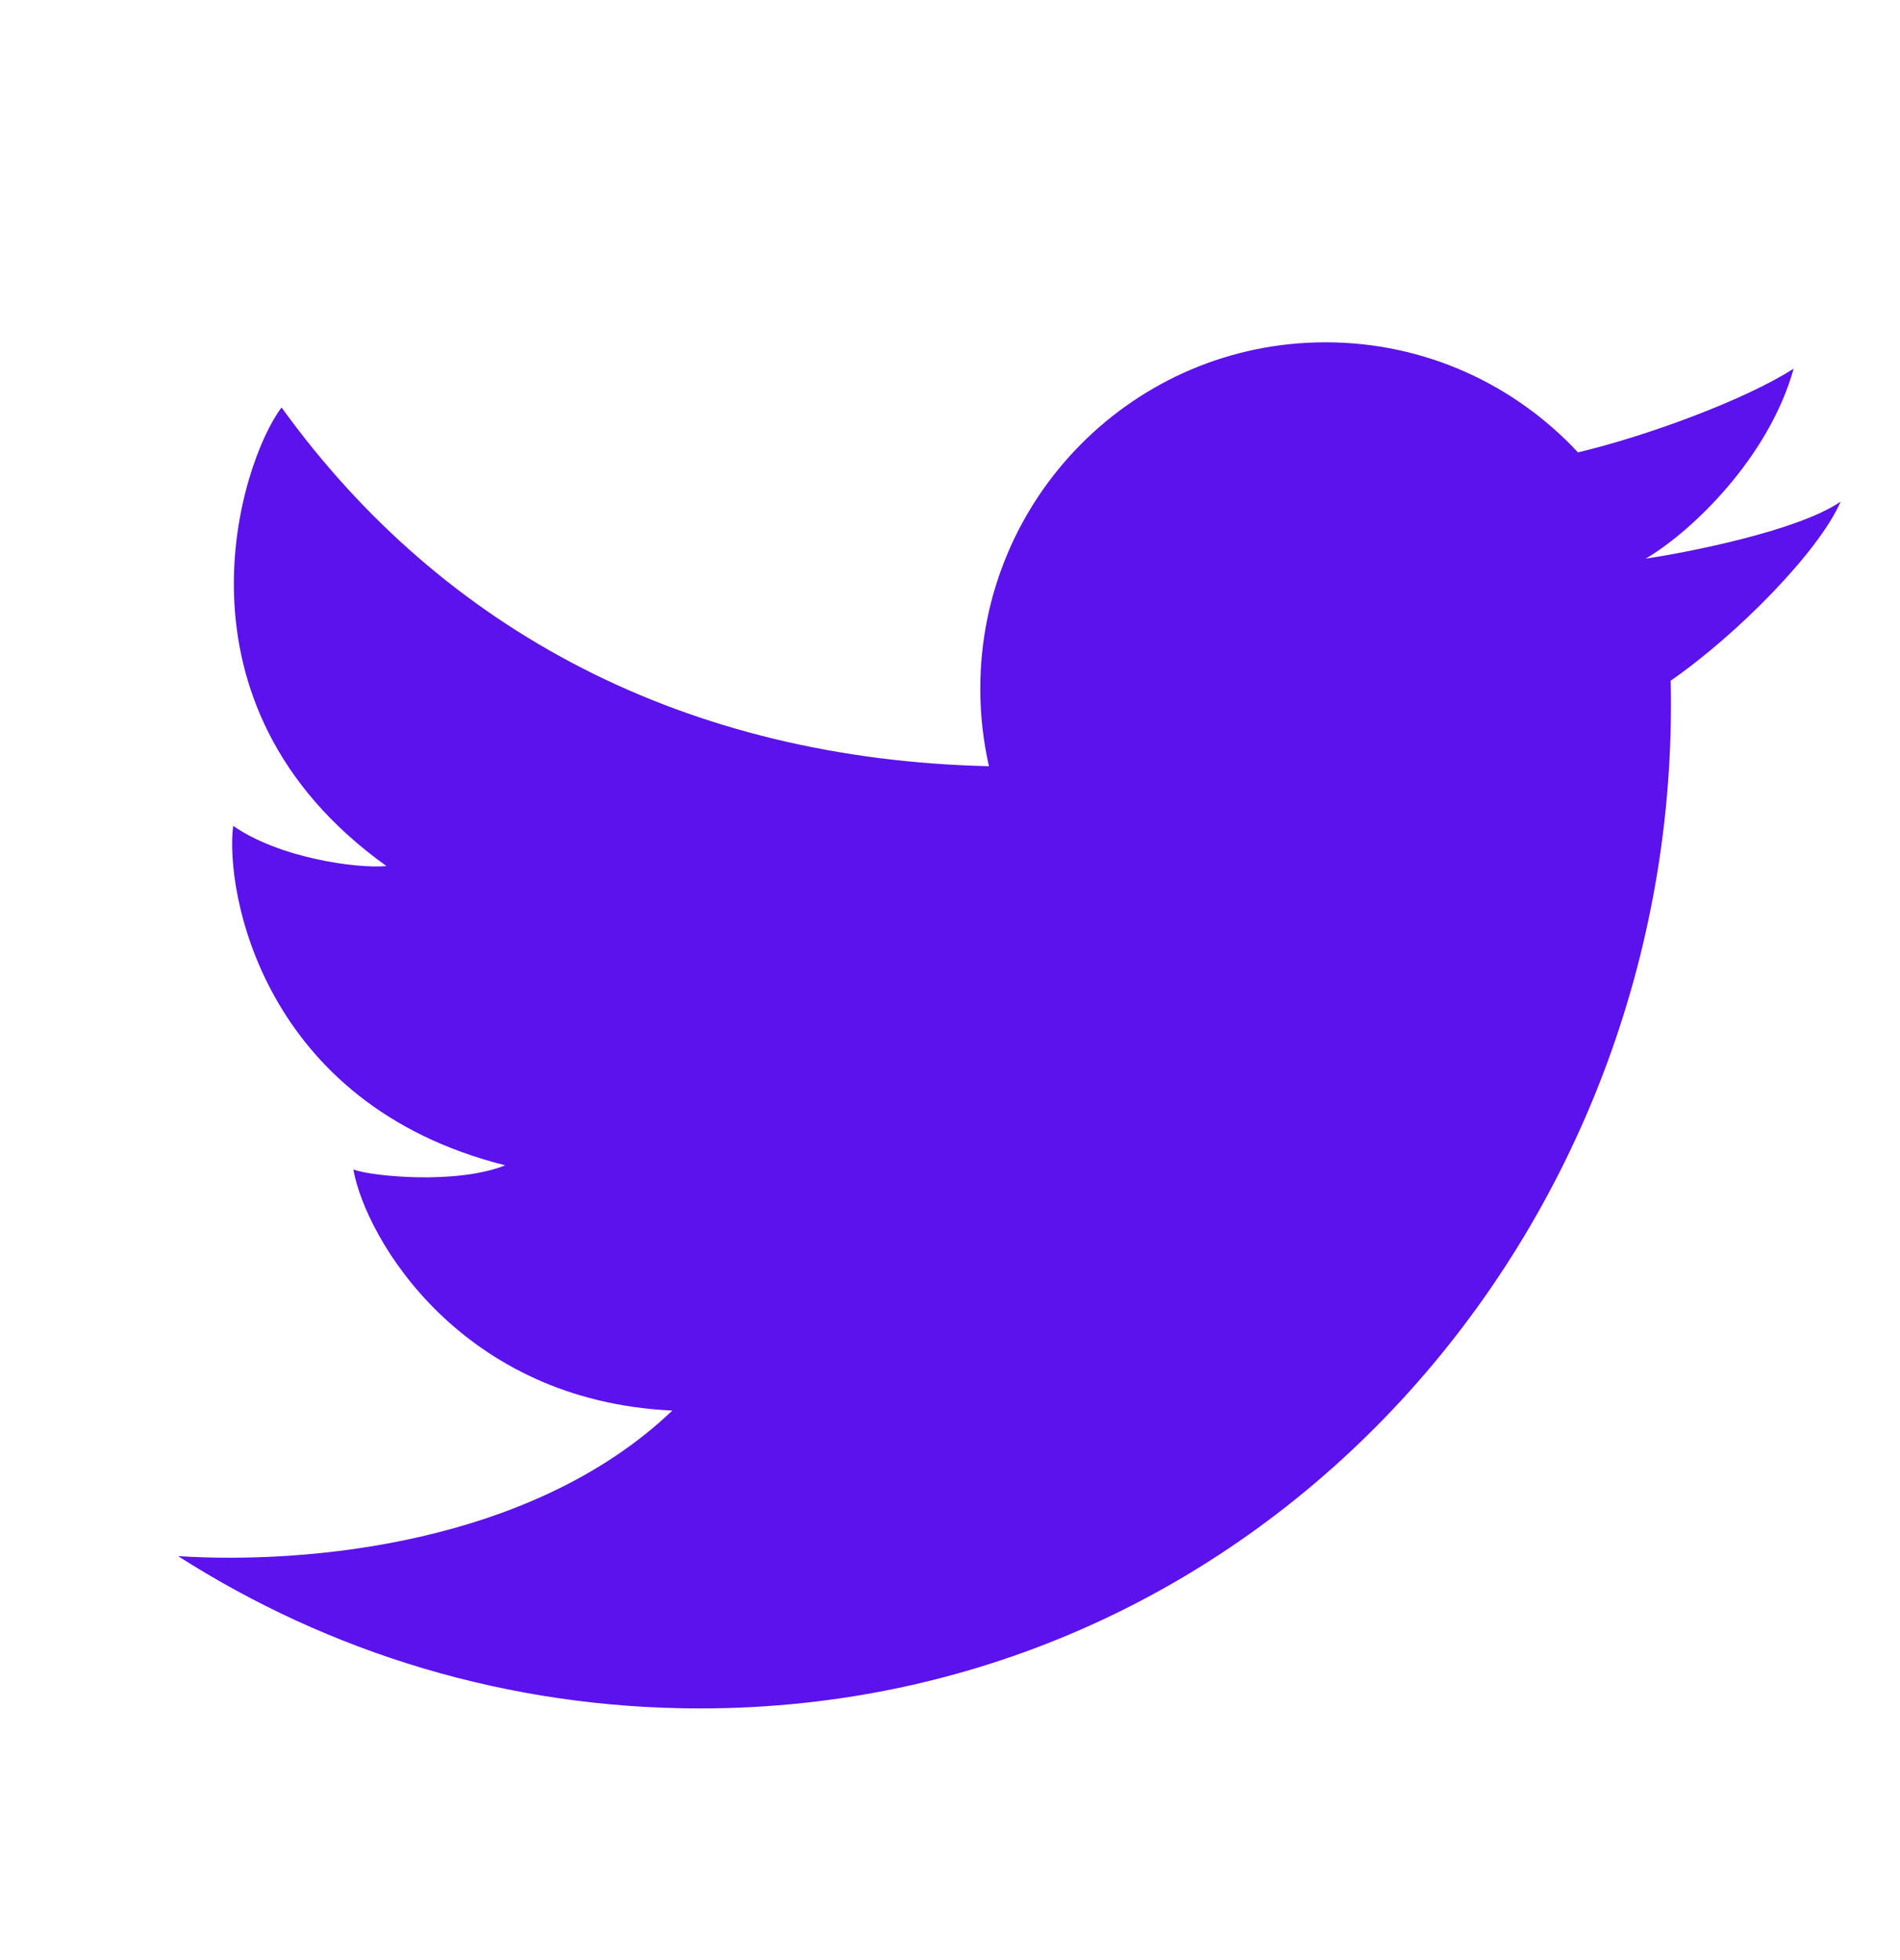 <svg width="32" height="33" viewBox="0 0 32 33" fill="none" xmlns="http://www.w3.org/2000/svg">
<path d="M11.789 28.763C8.554 28.763 5.538 27.822 3 26.199C5.155 26.338 8.958 26.004 11.324 23.748C7.765 23.585 6.16 20.855 5.951 19.689C6.253 19.806 7.695 19.946 8.509 19.619C4.416 18.593 3.788 15.001 3.927 13.904C4.695 14.441 5.997 14.627 6.509 14.581C2.695 11.851 4.067 7.746 4.742 6.86C7.479 10.652 11.581 12.782 16.656 12.9C16.561 12.48 16.51 12.044 16.51 11.595C16.51 8.374 19.113 5.763 22.325 5.763C24.003 5.763 25.514 6.476 26.576 7.616C27.697 7.353 29.384 6.738 30.209 6.206C29.793 7.699 28.499 8.945 27.716 9.406C27.709 9.39 27.722 9.422 27.716 9.406C28.404 9.302 30.265 8.945 31 8.446C30.636 9.284 29.264 10.679 28.138 11.46C28.347 20.701 21.276 28.763 11.789 28.763Z" fill="#5B12EC"/>
</svg>
